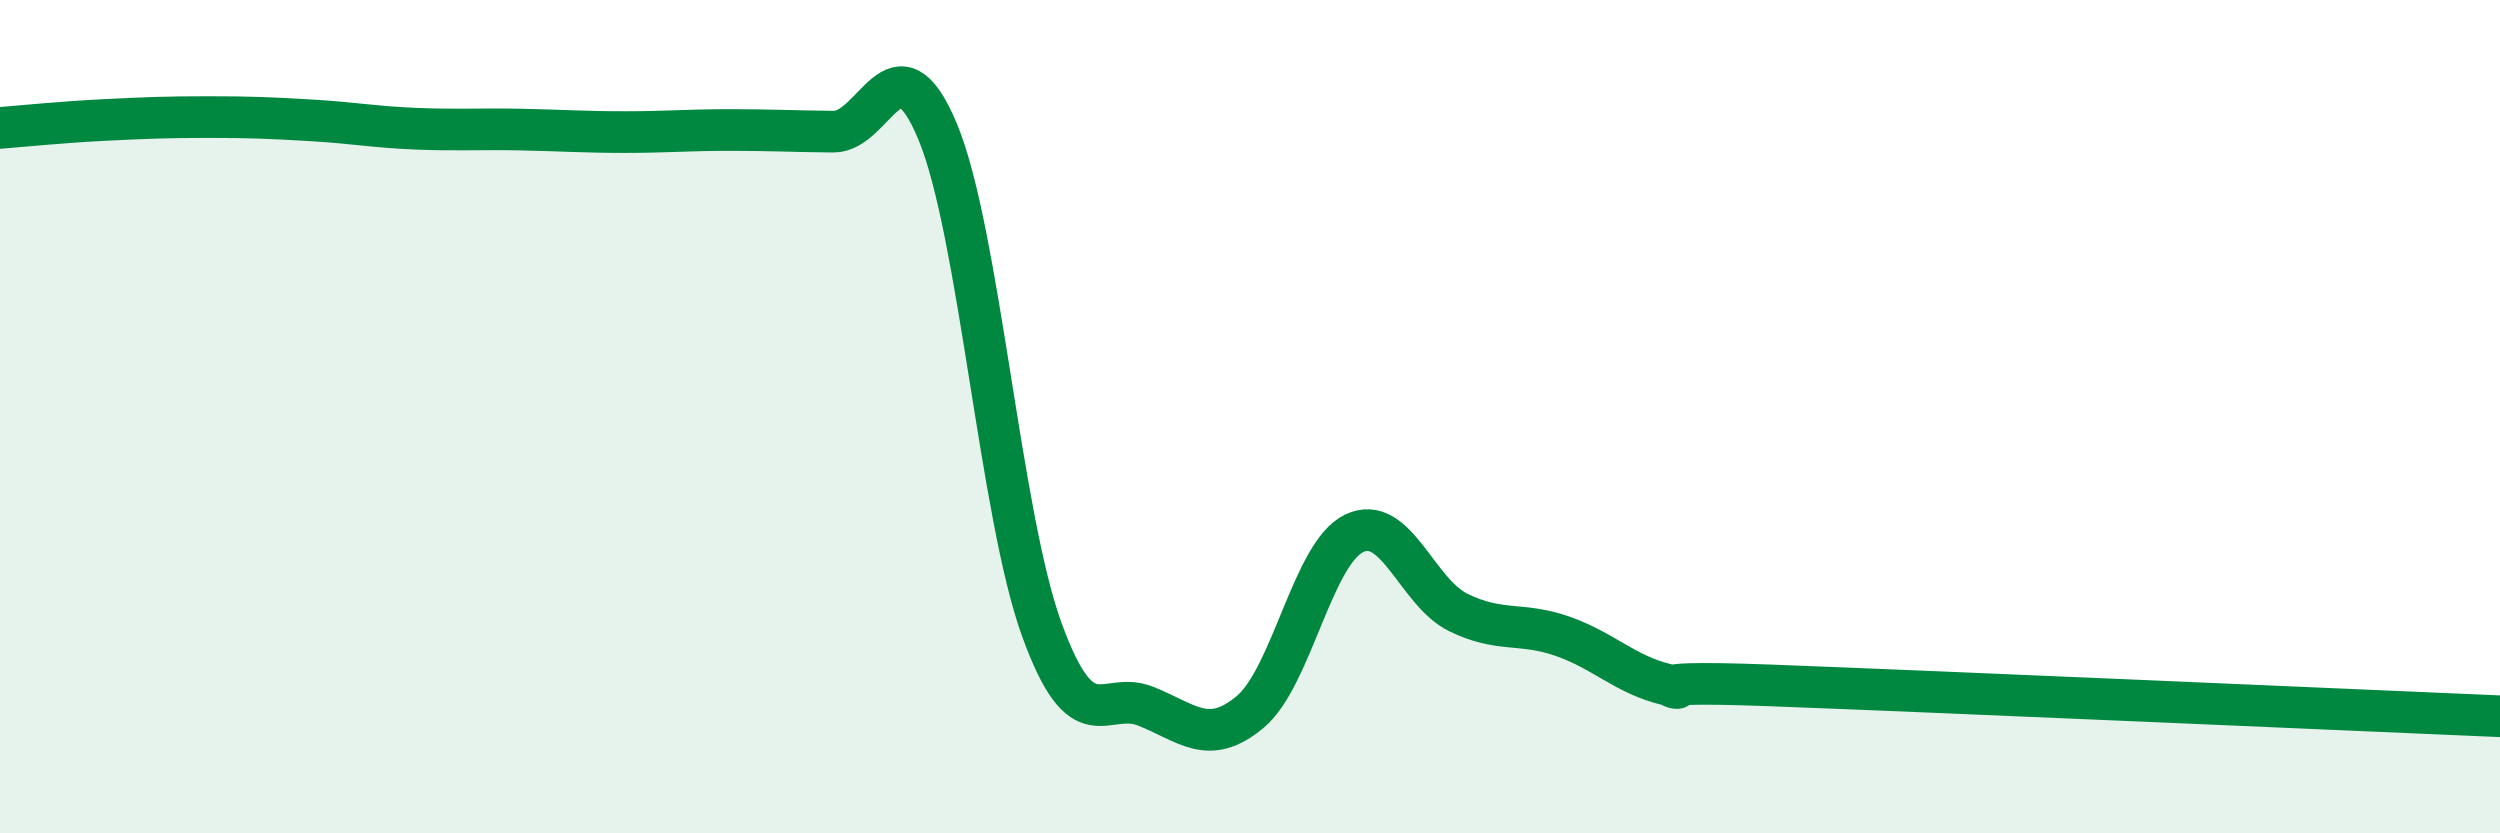 
    <svg width="60" height="20" viewBox="0 0 60 20" xmlns="http://www.w3.org/2000/svg">
      <path
        d="M 0,3.07 C 0.5,3.03 1.5,2.93 2.5,2.88 C 3.5,2.83 4,2.81 5,2.81 C 6,2.81 6.5,2.83 7.5,2.89 C 8.5,2.95 9,3.05 10,3.09 C 11,3.13 11.5,3.09 12.5,3.11 C 13.5,3.13 14,3.17 15,3.17 C 16,3.17 16.5,3.12 17.5,3.12 C 18.5,3.12 19,3.15 20,3.16 C 21,3.17 21.5,0.76 22.5,3.15 C 23.5,5.54 24,12.34 25,15.1 C 26,17.86 26.5,16.55 27.5,16.95 C 28.5,17.35 29,17.92 30,17.09 C 31,16.26 31.5,13.28 32.5,12.8 C 33.5,12.32 34,14.21 35,14.7 C 36,15.19 36.5,14.92 37.5,15.27 C 38.5,15.62 39,16.19 40,16.43 C 41,16.67 38.5,16.3 42.5,16.45 C 46.5,16.6 56.5,17.04 60,17.19L60 20L0 20Z"
        fill="#008740"
        opacity="0.1"
        stroke-linecap="round"
        stroke-linejoin="round"
      />
      <path
        d="M 0,3.07 C 0.5,3.03 1.5,2.93 2.5,2.88 C 3.5,2.83 4,2.81 5,2.81 C 6,2.81 6.5,2.83 7.5,2.89 C 8.5,2.95 9,3.05 10,3.09 C 11,3.13 11.5,3.09 12.5,3.11 C 13.5,3.13 14,3.17 15,3.17 C 16,3.17 16.5,3.12 17.5,3.12 C 18.5,3.12 19,3.15 20,3.16 C 21,3.17 21.5,0.76 22.5,3.15 C 23.5,5.54 24,12.34 25,15.1 C 26,17.86 26.5,16.55 27.5,16.95 C 28.5,17.35 29,17.92 30,17.09 C 31,16.26 31.5,13.28 32.5,12.8 C 33.5,12.32 34,14.21 35,14.7 C 36,15.19 36.5,14.92 37.5,15.27 C 38.5,15.62 39,16.19 40,16.43 C 41,16.67 38.5,16.3 42.5,16.45 C 46.5,16.6 56.5,17.04 60,17.19"
        stroke="#008740"
        stroke-width="1"
        fill="none"
        stroke-linecap="round"
        stroke-linejoin="round"
      />
    </svg>
  
